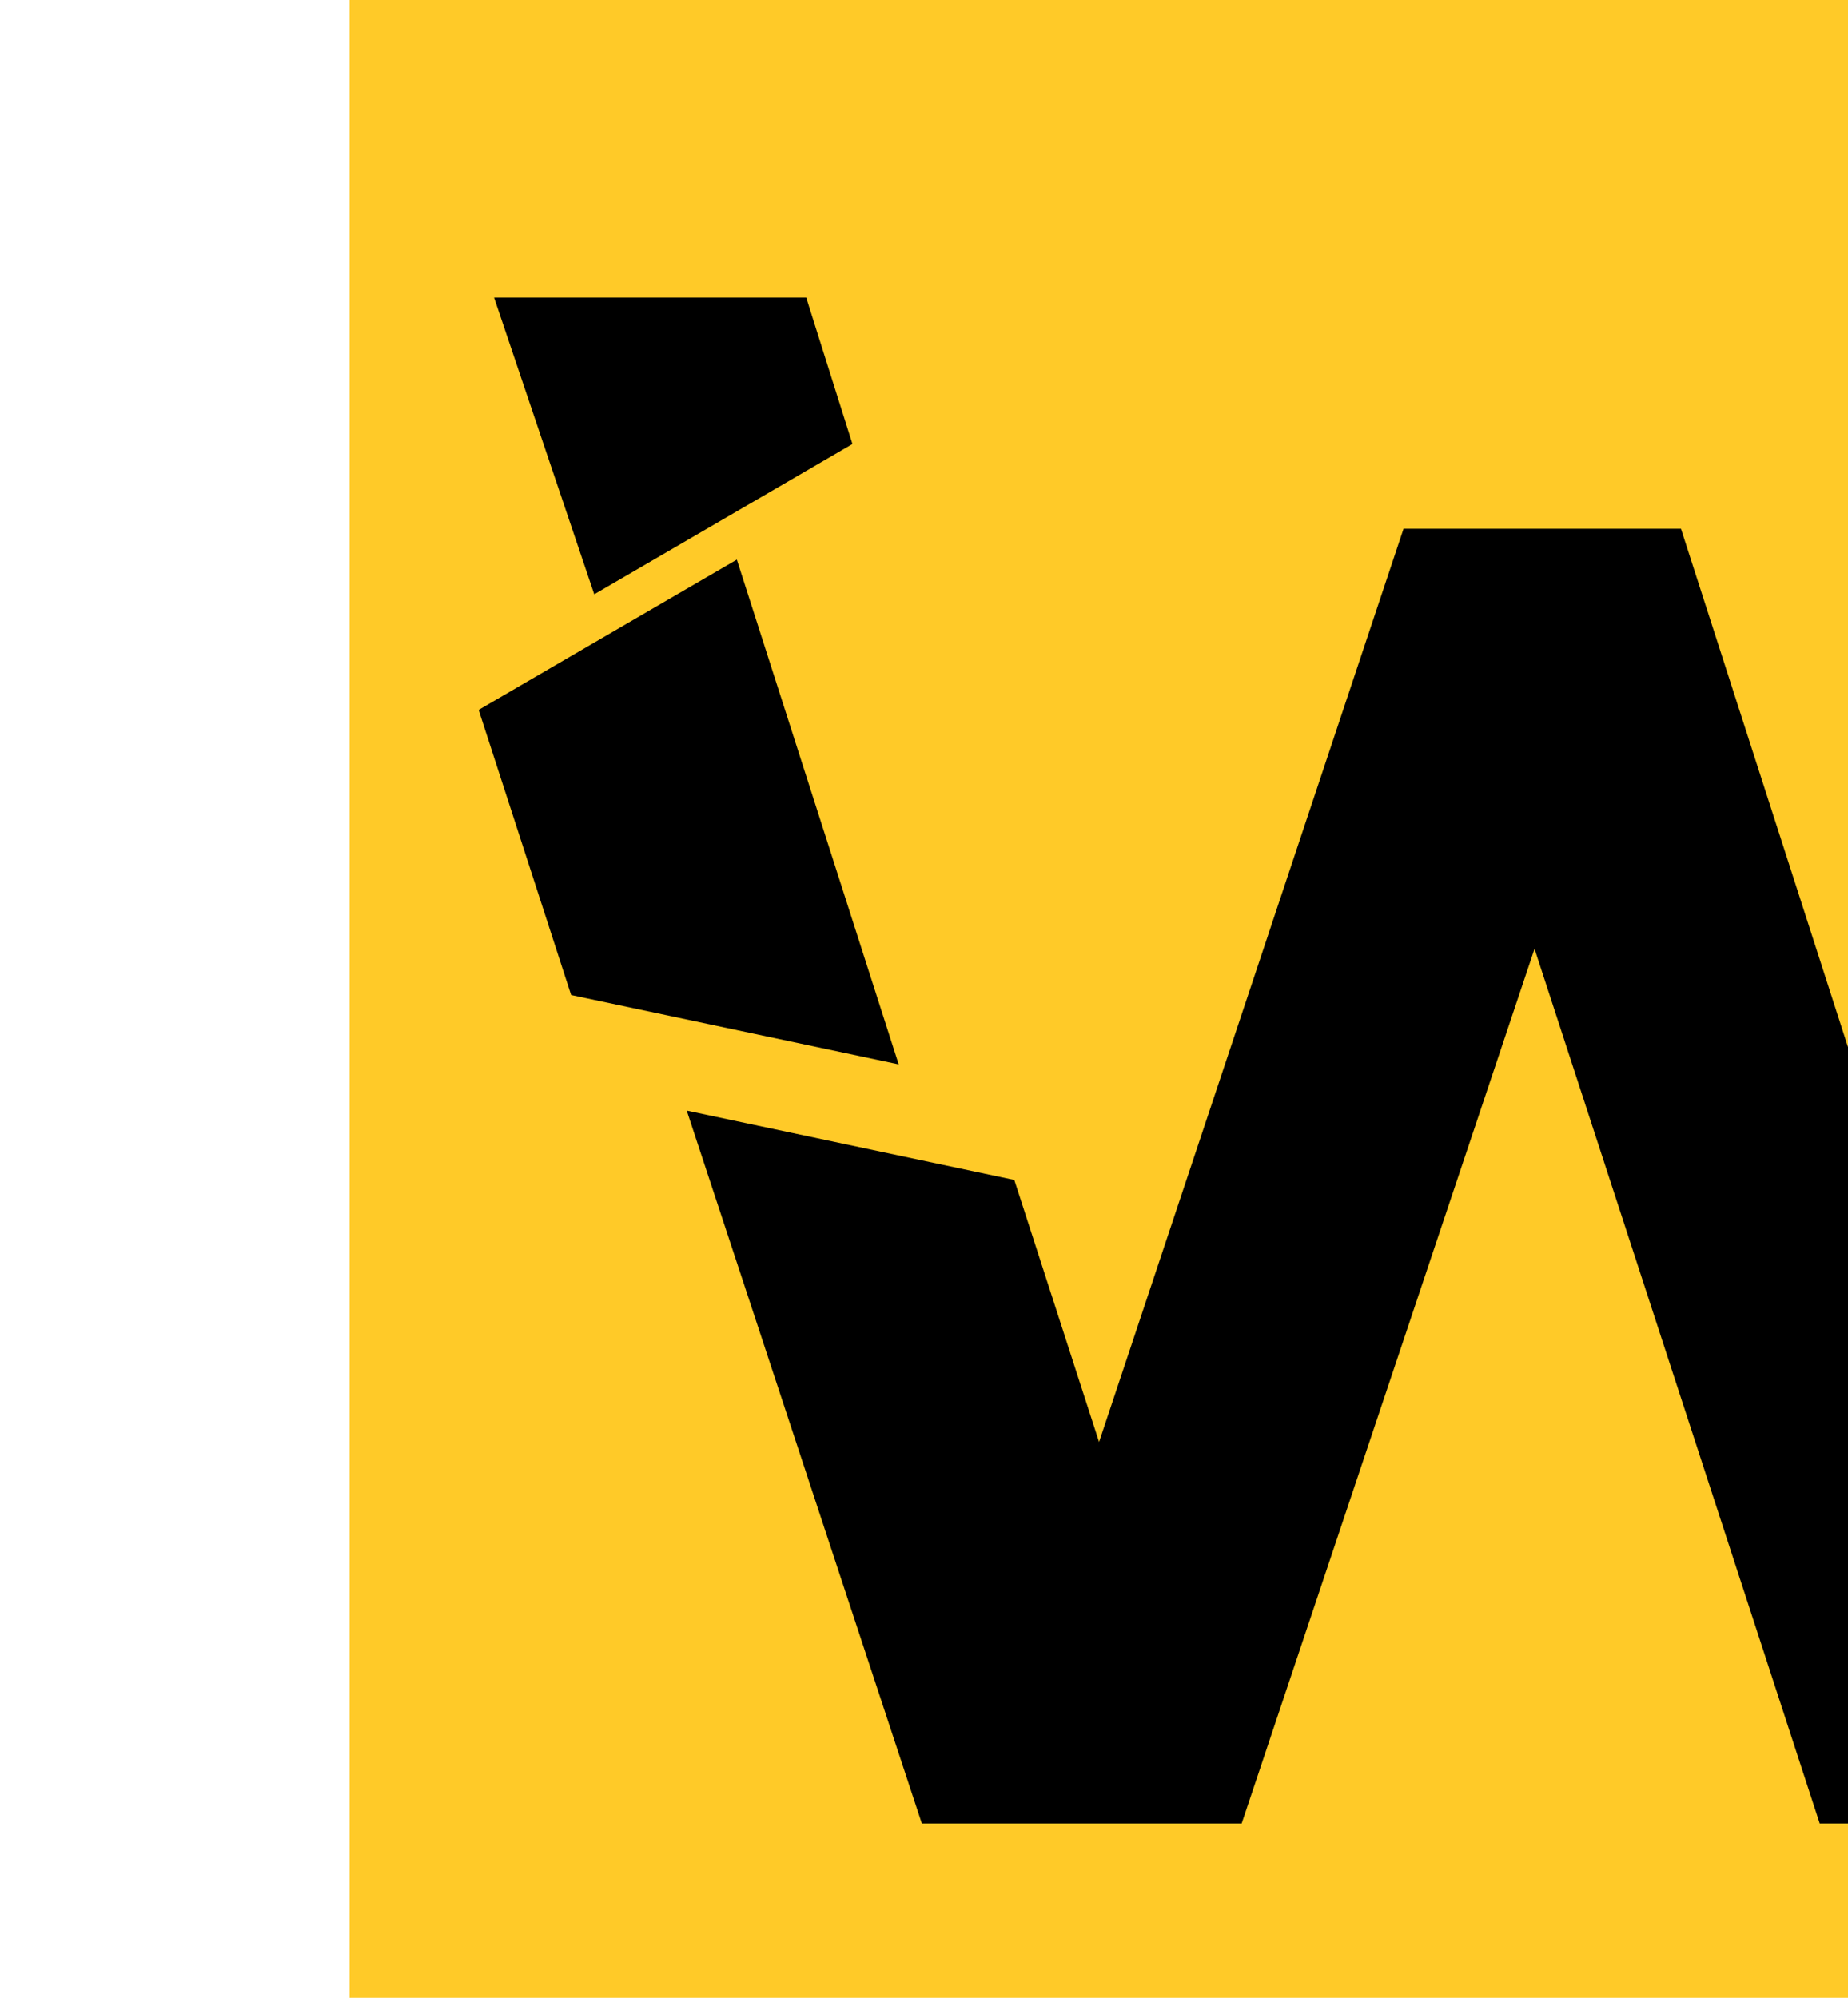 <svg width="888" height="960" viewBox="0 0 888 960" fill="none" xmlns="http://www.w3.org/2000/svg">
<rect width="720" height="960" transform="translate(168)" fill="#FFCA28"/>
<g clip-path="url(#clip0_1580_91470)">
<path d="M387.398 143H237.406L285.552 285.572L409.619 213.36L387.398 143Z" fill="black"/>
<path d="M354.067 268.908L230 341.12L274.442 478.137L431.841 511.465L354.067 268.908Z" fill="black"/>
<path d="M1094.77 254.095L950.332 696.624L807.747 254.095H674.421L528.133 692.921L487.395 567.013L329.996 533.685L442.953 876.228H596.648L737.381 455.918L874.41 876.228H1029.96L1233.65 254.095H1094.77Z" fill="black"/>
</g>
<defs>
<clipPath id="clip0_1580_91470">
<rect width="1055" height="973" fill="white" transform="translate(0.5 -6.5)"/>
</clipPath>
</defs>
</svg>
